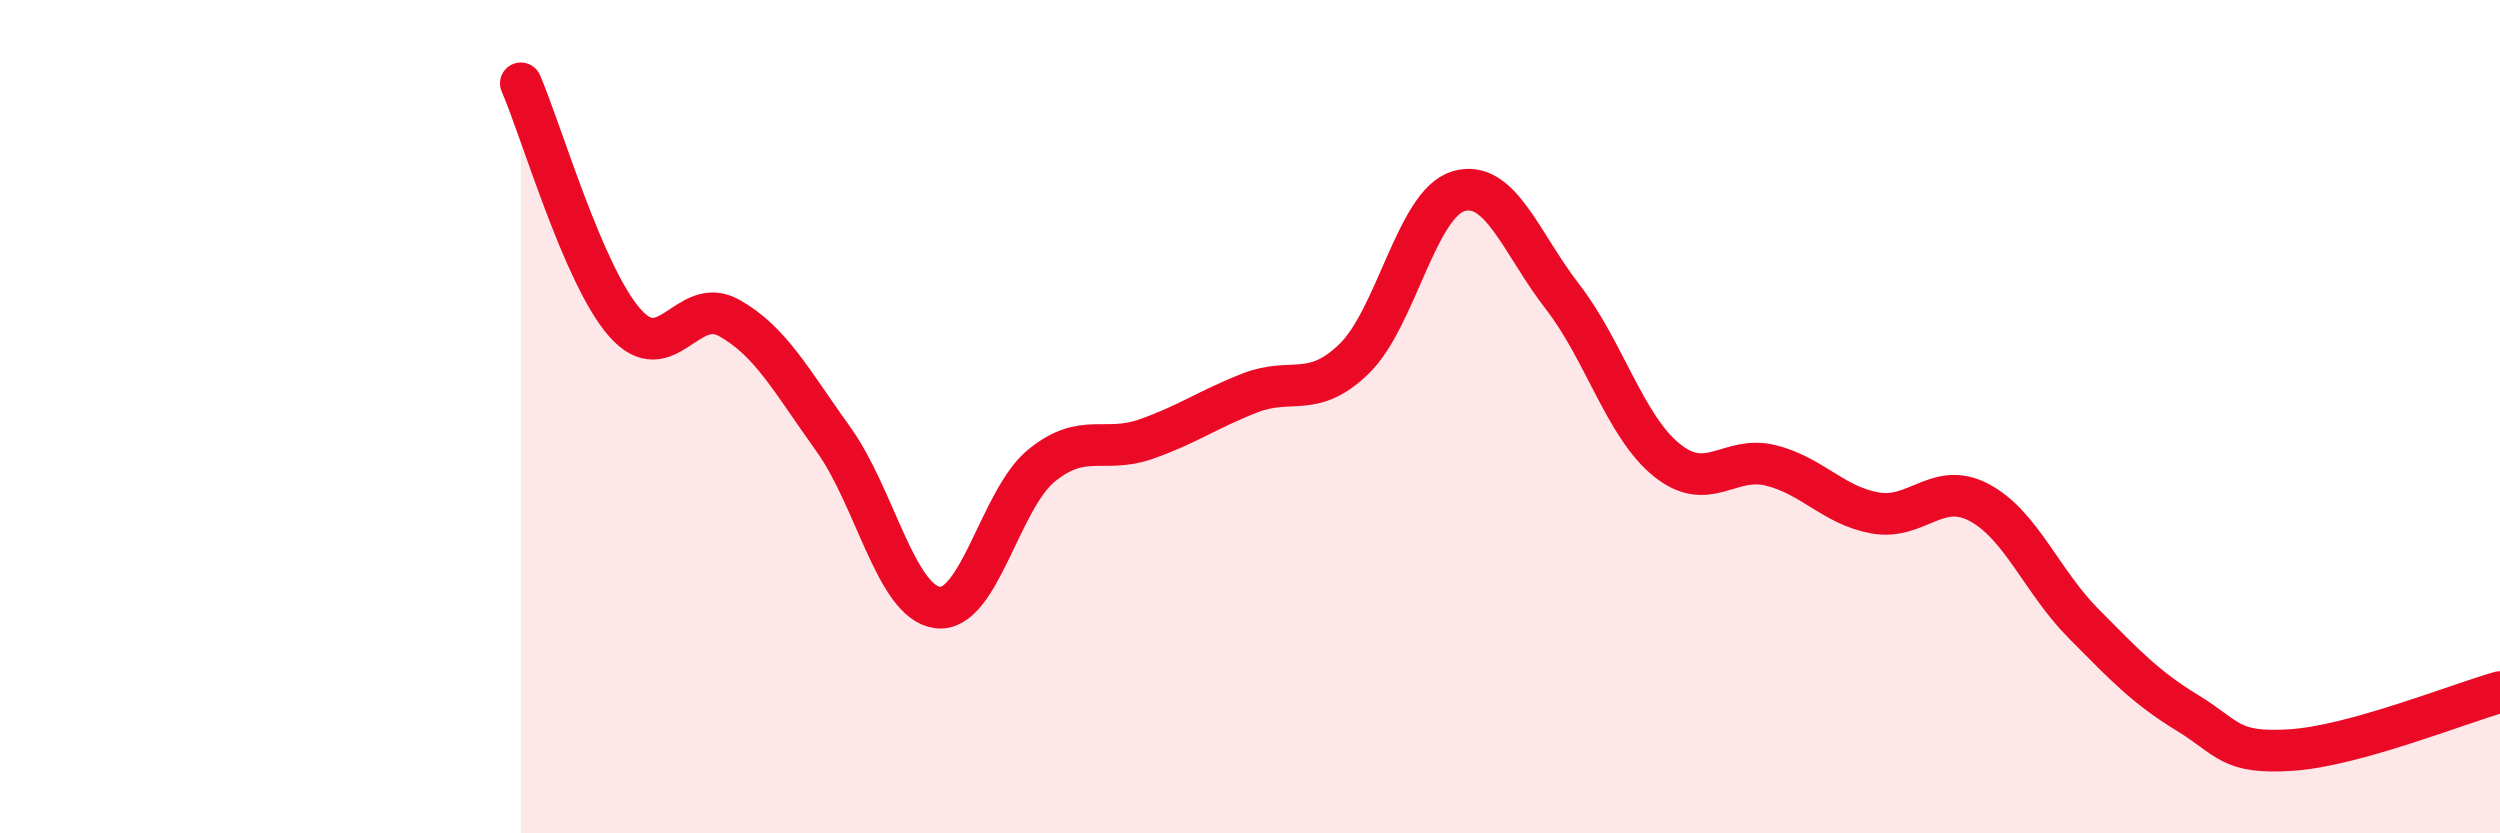 
    <svg width="60" height="20" viewBox="0 0 60 20" xmlns="http://www.w3.org/2000/svg">
      <path
        d="M 12.5,2 C 13,3.15 14,6.62 15,7.75 C 16,8.88 16.5,7.07 17.5,7.63 C 18.5,8.19 19,9.15 20,10.54 C 21,11.93 21.5,14.45 22.5,14.58 C 23.5,14.71 24,11.98 25,11.17 C 26,10.36 26.5,10.89 27.5,10.54 C 28.5,10.19 29,9.82 30,9.43 C 31,9.04 31.5,9.58 32.5,8.61 C 33.5,7.64 34,4.89 35,4.59 C 36,4.29 36.5,5.83 37.5,7.12 C 38.5,8.41 39,10.23 40,11.04 C 41,11.85 41.5,10.92 42.5,11.17 C 43.5,11.42 44,12.13 45,12.31 C 46,12.49 46.5,11.53 47.5,12.06 C 48.5,12.59 49,13.95 50,14.96 C 51,15.97 51.5,16.5 52.5,17.11 C 53.5,17.72 53.5,18.1 55,18 C 56.5,17.9 59,16.89 60,16.61L60 20L12.5 20Z"
        fill="#EB0A25"
        opacity="0.1"
        stroke-linecap="round"
        stroke-linejoin="round"
      />
      <path
        d="M 12.5,2 C 13,3.15 14,6.62 15,7.75 C 16,8.88 16.5,7.07 17.5,7.63 C 18.5,8.19 19,9.15 20,10.54 C 21,11.93 21.5,14.45 22.5,14.58 C 23.5,14.71 24,11.98 25,11.17 C 26,10.36 26.5,10.89 27.5,10.54 C 28.5,10.19 29,9.82 30,9.43 C 31,9.04 31.5,9.58 32.5,8.61 C 33.5,7.64 34,4.89 35,4.59 C 36,4.29 36.5,5.83 37.5,7.12 C 38.5,8.41 39,10.23 40,11.04 C 41,11.85 41.5,10.92 42.5,11.17 C 43.5,11.42 44,12.13 45,12.31 C 46,12.49 46.5,11.53 47.5,12.06 C 48.5,12.59 49,13.95 50,14.96 C 51,15.97 51.5,16.5 52.5,17.11 C 53.5,17.72 53.5,18.1 55,18 C 56.5,17.9 59,16.89 60,16.61"
        stroke="#EB0A25"
        stroke-width="1"
        fill="none"
        stroke-linecap="round"
        stroke-linejoin="round"
      />
    </svg>
  